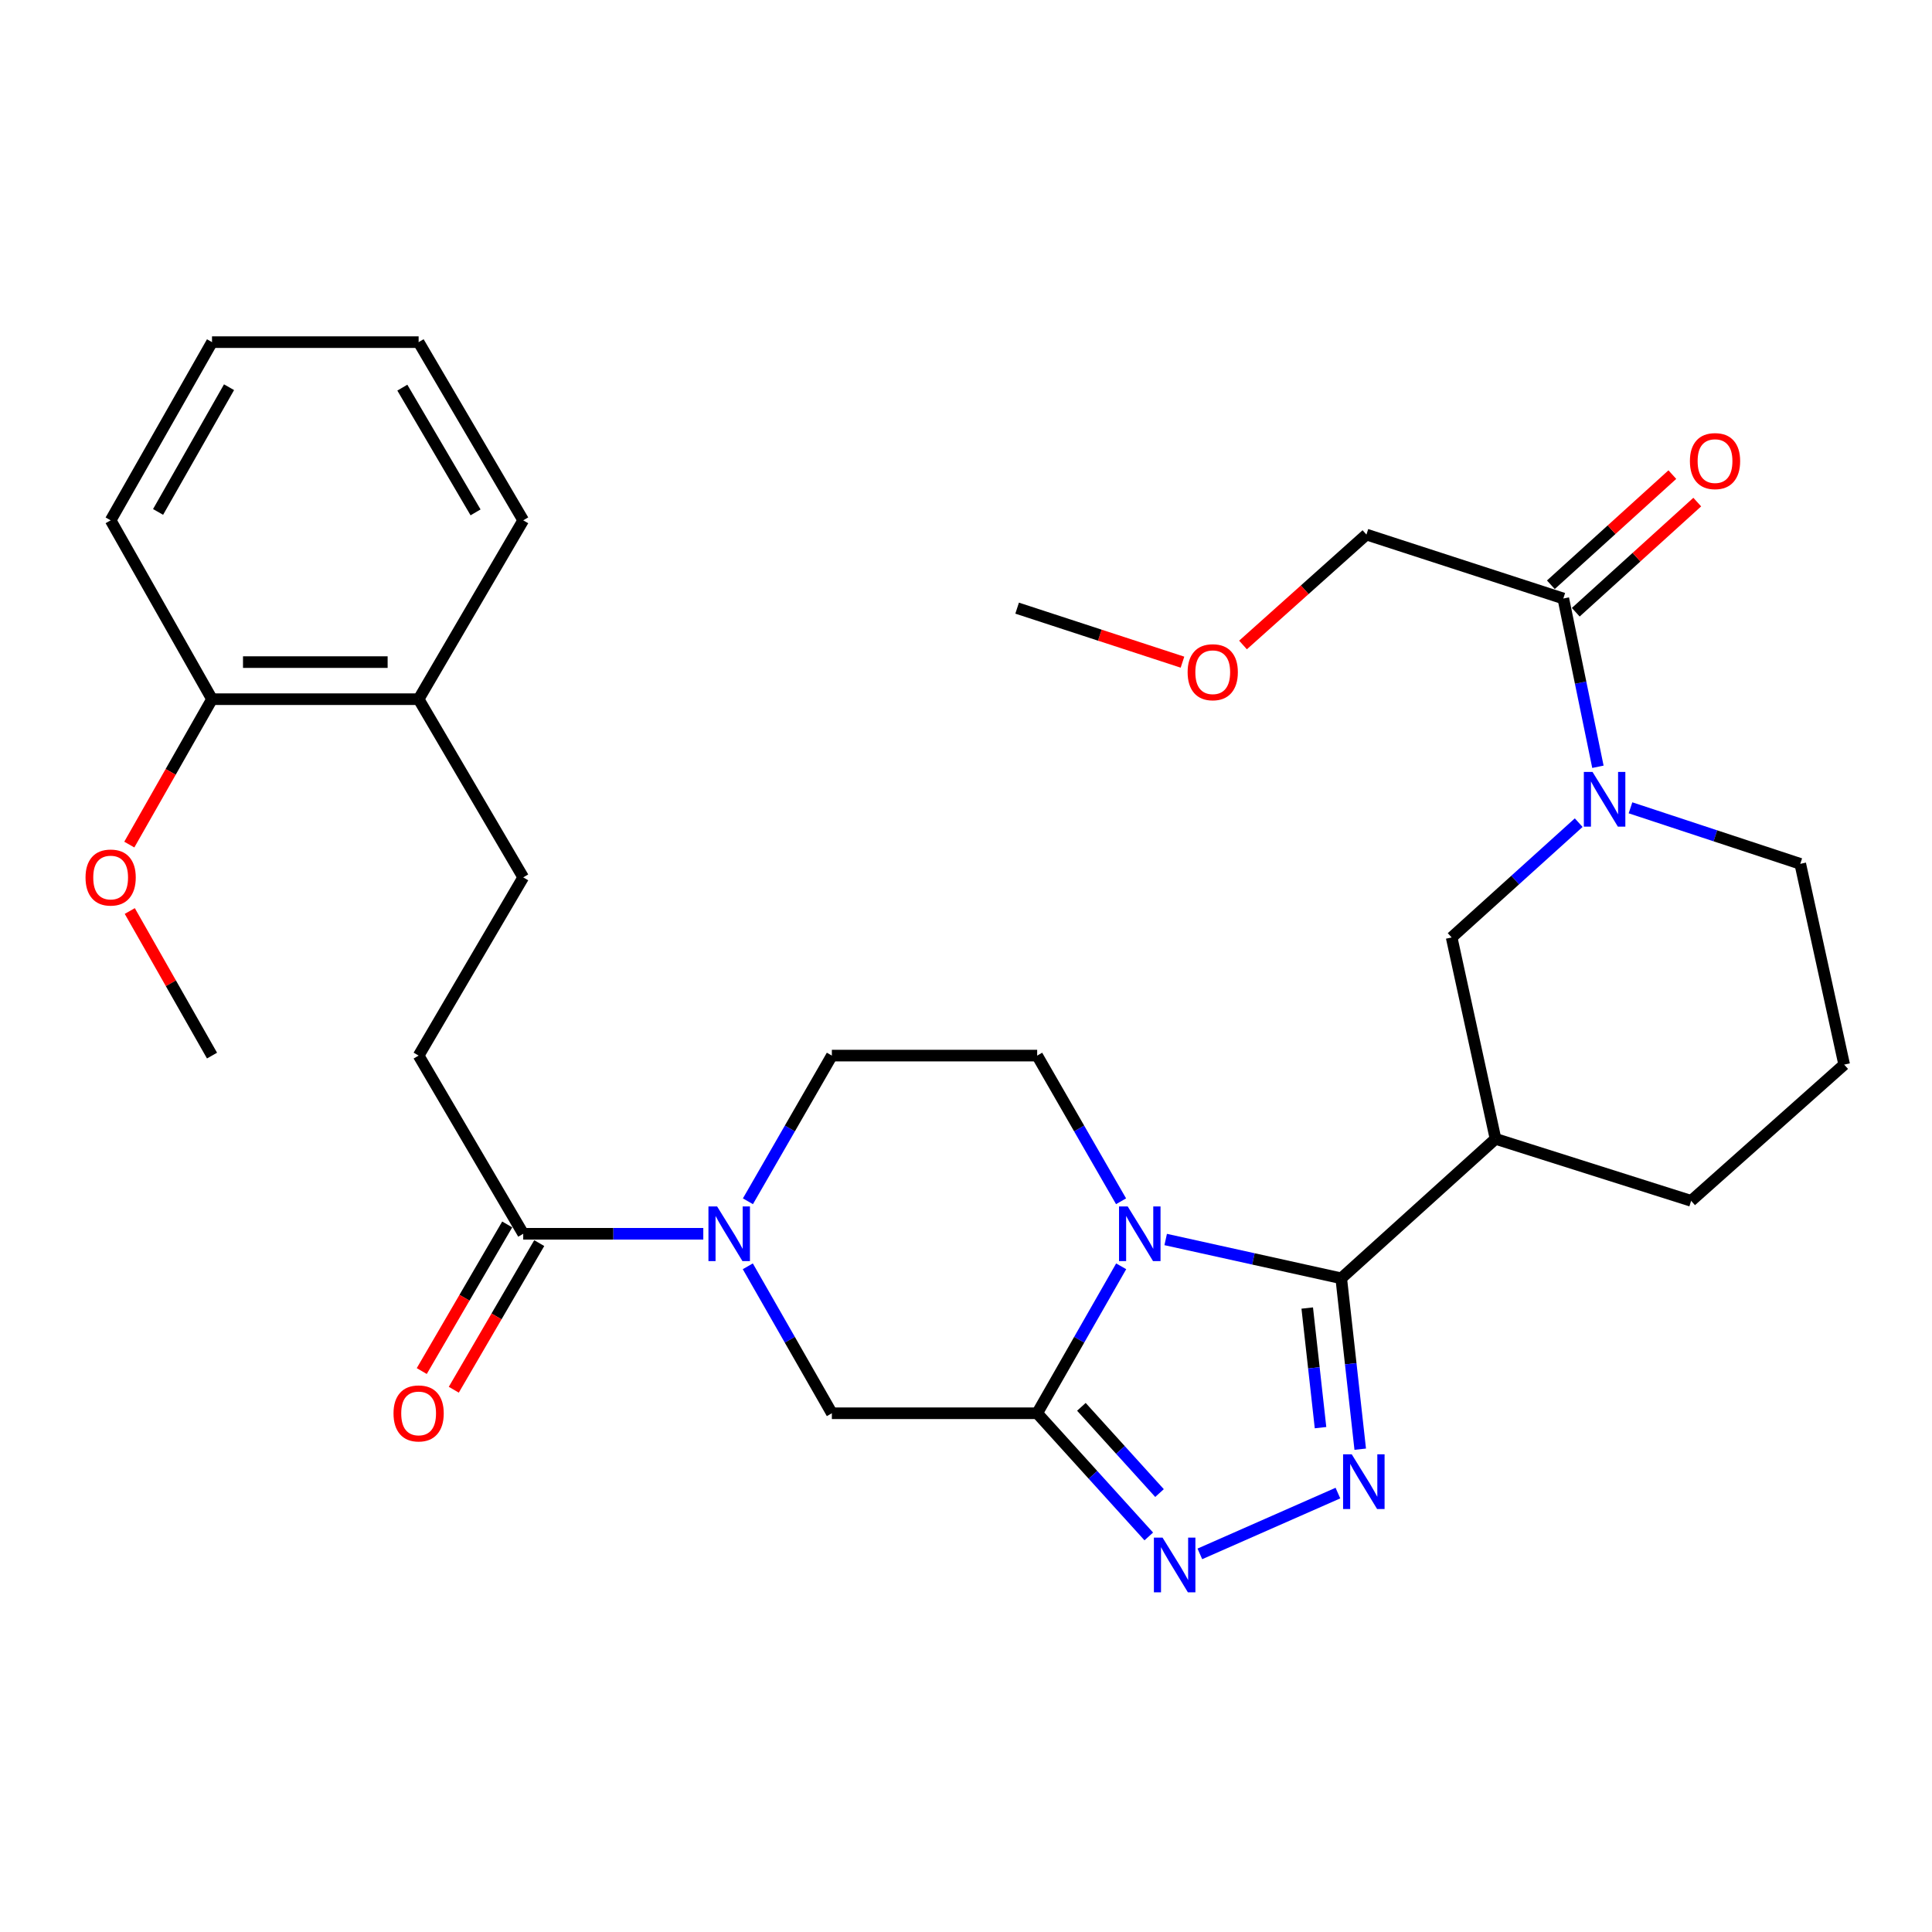 <?xml version='1.0' encoding='iso-8859-1'?>
<svg version='1.1' baseProfile='full'
              xmlns='http://www.w3.org/2000/svg'
                      xmlns:rdkit='http://www.rdkit.org/xml'
                      xmlns:xlink='http://www.w3.org/1999/xlink'
                  xml:space='preserve'
width='1000px' height='1000px' viewBox='0 0 1000 1000'>
<!-- END OF HEADER -->
<rect style='opacity:1.0;fill:#FFFFFF;stroke:none' width='1000' height='1000' x='0' y='0'> </rect>
<path class='bond-0' d='M 603.356,641.565 L 648.789,651.608' style='fill:none;fill-rule:evenodd;stroke:#0000FF;stroke-width:6px;stroke-linecap:butt;stroke-linejoin:miter;stroke-opacity:1' />
<path class='bond-0' d='M 648.789,651.608 L 694.221,661.652' style='fill:none;fill-rule:evenodd;stroke:#000000;stroke-width:6px;stroke-linecap:butt;stroke-linejoin:miter;stroke-opacity:1' />
<path class='bond-1' d='M 580.322,655.436 L 558.58,693.467' style='fill:none;fill-rule:evenodd;stroke:#0000FF;stroke-width:6px;stroke-linecap:butt;stroke-linejoin:miter;stroke-opacity:1' />
<path class='bond-1' d='M 558.58,693.467 L 536.839,731.499' style='fill:none;fill-rule:evenodd;stroke:#000000;stroke-width:6px;stroke-linecap:butt;stroke-linejoin:miter;stroke-opacity:1' />
<path class='bond-11' d='M 580.26,621.78 L 558.55,584.077' style='fill:none;fill-rule:evenodd;stroke:#0000FF;stroke-width:6px;stroke-linecap:butt;stroke-linejoin:miter;stroke-opacity:1' />
<path class='bond-11' d='M 558.55,584.077 L 536.839,546.374' style='fill:none;fill-rule:evenodd;stroke:#000000;stroke-width:6px;stroke-linecap:butt;stroke-linejoin:miter;stroke-opacity:1' />
<path class='bond-2' d='M 694.221,661.652 L 699.135,705.876' style='fill:none;fill-rule:evenodd;stroke:#000000;stroke-width:6px;stroke-linecap:butt;stroke-linejoin:miter;stroke-opacity:1' />
<path class='bond-2' d='M 699.135,705.876 L 704.05,750.1' style='fill:none;fill-rule:evenodd;stroke:#0000FF;stroke-width:6px;stroke-linecap:butt;stroke-linejoin:miter;stroke-opacity:1' />
<path class='bond-2' d='M 676.621,677.039 L 680.061,707.995' style='fill:none;fill-rule:evenodd;stroke:#000000;stroke-width:6px;stroke-linecap:butt;stroke-linejoin:miter;stroke-opacity:1' />
<path class='bond-2' d='M 680.061,707.995 L 683.501,738.952' style='fill:none;fill-rule:evenodd;stroke:#0000FF;stroke-width:6px;stroke-linecap:butt;stroke-linejoin:miter;stroke-opacity:1' />
<path class='bond-4' d='M 694.221,661.652 L 774.08,589.47' style='fill:none;fill-rule:evenodd;stroke:#000000;stroke-width:6px;stroke-linecap:butt;stroke-linejoin:miter;stroke-opacity:1' />
<path class='bond-3' d='M 536.839,731.499 L 565.723,763.378' style='fill:none;fill-rule:evenodd;stroke:#000000;stroke-width:6px;stroke-linecap:butt;stroke-linejoin:miter;stroke-opacity:1' />
<path class='bond-3' d='M 565.723,763.378 L 594.608,795.258' style='fill:none;fill-rule:evenodd;stroke:#0000FF;stroke-width:6px;stroke-linecap:butt;stroke-linejoin:miter;stroke-opacity:1' />
<path class='bond-3' d='M 559.726,728.177 L 579.945,750.492' style='fill:none;fill-rule:evenodd;stroke:#000000;stroke-width:6px;stroke-linecap:butt;stroke-linejoin:miter;stroke-opacity:1' />
<path class='bond-3' d='M 579.945,750.492 L 600.164,772.808' style='fill:none;fill-rule:evenodd;stroke:#0000FF;stroke-width:6px;stroke-linecap:butt;stroke-linejoin:miter;stroke-opacity:1' />
<path class='bond-7' d='M 536.839,731.499 L 430.57,731.499' style='fill:none;fill-rule:evenodd;stroke:#000000;stroke-width:6px;stroke-linecap:butt;stroke-linejoin:miter;stroke-opacity:1' />
<path class='bond-32' d='M 692.502,772.816 L 621.046,804.288' style='fill:none;fill-rule:evenodd;stroke:#0000FF;stroke-width:6px;stroke-linecap:butt;stroke-linejoin:miter;stroke-opacity:1' />
<path class='bond-9' d='M 774.08,589.47 L 751.37,485.227' style='fill:none;fill-rule:evenodd;stroke:#000000;stroke-width:6px;stroke-linecap:butt;stroke-linejoin:miter;stroke-opacity:1' />
<path class='bond-20' d='M 774.08,589.47 L 875.326,621.552' style='fill:none;fill-rule:evenodd;stroke:#000000;stroke-width:6px;stroke-linecap:butt;stroke-linejoin:miter;stroke-opacity:1' />
<path class='bond-5' d='M 387.123,621.779 L 408.846,584.077' style='fill:none;fill-rule:evenodd;stroke:#0000FF;stroke-width:6px;stroke-linecap:butt;stroke-linejoin:miter;stroke-opacity:1' />
<path class='bond-5' d='M 408.846,584.077 L 430.57,546.374' style='fill:none;fill-rule:evenodd;stroke:#000000;stroke-width:6px;stroke-linecap:butt;stroke-linejoin:miter;stroke-opacity:1' />
<path class='bond-8' d='M 364.025,638.6 L 317.423,638.6' style='fill:none;fill-rule:evenodd;stroke:#0000FF;stroke-width:6px;stroke-linecap:butt;stroke-linejoin:miter;stroke-opacity:1' />
<path class='bond-8' d='M 317.423,638.6 L 270.821,638.6' style='fill:none;fill-rule:evenodd;stroke:#000000;stroke-width:6px;stroke-linecap:butt;stroke-linejoin:miter;stroke-opacity:1' />
<path class='bond-31' d='M 387.061,655.436 L 408.815,693.467' style='fill:none;fill-rule:evenodd;stroke:#0000FF;stroke-width:6px;stroke-linecap:butt;stroke-linejoin:miter;stroke-opacity:1' />
<path class='bond-31' d='M 408.815,693.467 L 430.57,731.499' style='fill:none;fill-rule:evenodd;stroke:#000000;stroke-width:6px;stroke-linecap:butt;stroke-linejoin:miter;stroke-opacity:1' />
<path class='bond-6' d='M 817.128,425.81 L 784.249,455.518' style='fill:none;fill-rule:evenodd;stroke:#0000FF;stroke-width:6px;stroke-linecap:butt;stroke-linejoin:miter;stroke-opacity:1' />
<path class='bond-6' d='M 784.249,455.518 L 751.37,485.227' style='fill:none;fill-rule:evenodd;stroke:#000000;stroke-width:6px;stroke-linecap:butt;stroke-linejoin:miter;stroke-opacity:1' />
<path class='bond-10' d='M 827.078,396.883 L 818.123,353.333' style='fill:none;fill-rule:evenodd;stroke:#0000FF;stroke-width:6px;stroke-linecap:butt;stroke-linejoin:miter;stroke-opacity:1' />
<path class='bond-10' d='M 818.123,353.333 L 809.169,309.783' style='fill:none;fill-rule:evenodd;stroke:#000000;stroke-width:6px;stroke-linecap:butt;stroke-linejoin:miter;stroke-opacity:1' />
<path class='bond-33' d='M 843.942,418.12 L 887.878,432.62' style='fill:none;fill-rule:evenodd;stroke:#0000FF;stroke-width:6px;stroke-linecap:butt;stroke-linejoin:miter;stroke-opacity:1' />
<path class='bond-33' d='M 887.878,432.62 L 931.814,447.121' style='fill:none;fill-rule:evenodd;stroke:#000000;stroke-width:6px;stroke-linecap:butt;stroke-linejoin:miter;stroke-opacity:1' />
<path class='bond-13' d='M 270.821,638.6 L 216.679,546.374' style='fill:none;fill-rule:evenodd;stroke:#000000;stroke-width:6px;stroke-linecap:butt;stroke-linejoin:miter;stroke-opacity:1' />
<path class='bond-14' d='M 262.53,633.769 L 240.415,671.714' style='fill:none;fill-rule:evenodd;stroke:#000000;stroke-width:6px;stroke-linecap:butt;stroke-linejoin:miter;stroke-opacity:1' />
<path class='bond-14' d='M 240.415,671.714 L 218.301,709.659' style='fill:none;fill-rule:evenodd;stroke:#FF0000;stroke-width:6px;stroke-linecap:butt;stroke-linejoin:miter;stroke-opacity:1' />
<path class='bond-14' d='M 279.111,643.432 L 256.997,681.377' style='fill:none;fill-rule:evenodd;stroke:#000000;stroke-width:6px;stroke-linecap:butt;stroke-linejoin:miter;stroke-opacity:1' />
<path class='bond-14' d='M 256.997,681.377 L 234.882,719.323' style='fill:none;fill-rule:evenodd;stroke:#FF0000;stroke-width:6px;stroke-linecap:butt;stroke-linejoin:miter;stroke-opacity:1' />
<path class='bond-15' d='M 815.614,316.892 L 847.052,288.386' style='fill:none;fill-rule:evenodd;stroke:#000000;stroke-width:6px;stroke-linecap:butt;stroke-linejoin:miter;stroke-opacity:1' />
<path class='bond-15' d='M 847.052,288.386 L 878.49,259.881' style='fill:none;fill-rule:evenodd;stroke:#FF0000;stroke-width:6px;stroke-linecap:butt;stroke-linejoin:miter;stroke-opacity:1' />
<path class='bond-15' d='M 802.723,302.674 L 834.161,274.169' style='fill:none;fill-rule:evenodd;stroke:#000000;stroke-width:6px;stroke-linecap:butt;stroke-linejoin:miter;stroke-opacity:1' />
<path class='bond-15' d='M 834.161,274.169 L 865.599,245.663' style='fill:none;fill-rule:evenodd;stroke:#FF0000;stroke-width:6px;stroke-linecap:butt;stroke-linejoin:miter;stroke-opacity:1' />
<path class='bond-22' d='M 809.169,309.783 L 707.261,276.688' style='fill:none;fill-rule:evenodd;stroke:#000000;stroke-width:6px;stroke-linecap:butt;stroke-linejoin:miter;stroke-opacity:1' />
<path class='bond-12' d='M 536.839,546.374 L 430.57,546.374' style='fill:none;fill-rule:evenodd;stroke:#000000;stroke-width:6px;stroke-linecap:butt;stroke-linejoin:miter;stroke-opacity:1' />
<path class='bond-17' d='M 216.679,546.374 L 270.821,454.126' style='fill:none;fill-rule:evenodd;stroke:#000000;stroke-width:6px;stroke-linecap:butt;stroke-linejoin:miter;stroke-opacity:1' />
<path class='bond-16' d='M 216.679,361.899 L 270.821,454.126' style='fill:none;fill-rule:evenodd;stroke:#000000;stroke-width:6px;stroke-linecap:butt;stroke-linejoin:miter;stroke-opacity:1' />
<path class='bond-18' d='M 216.679,361.899 L 109.739,361.899' style='fill:none;fill-rule:evenodd;stroke:#000000;stroke-width:6px;stroke-linecap:butt;stroke-linejoin:miter;stroke-opacity:1' />
<path class='bond-18' d='M 200.638,342.707 L 125.78,342.707' style='fill:none;fill-rule:evenodd;stroke:#000000;stroke-width:6px;stroke-linecap:butt;stroke-linejoin:miter;stroke-opacity:1' />
<path class='bond-25' d='M 216.679,361.899 L 270.821,269.321' style='fill:none;fill-rule:evenodd;stroke:#000000;stroke-width:6px;stroke-linecap:butt;stroke-linejoin:miter;stroke-opacity:1' />
<path class='bond-21' d='M 109.739,361.899 L 88.333,399.526' style='fill:none;fill-rule:evenodd;stroke:#000000;stroke-width:6px;stroke-linecap:butt;stroke-linejoin:miter;stroke-opacity:1' />
<path class='bond-21' d='M 88.333,399.526 L 66.927,437.153' style='fill:none;fill-rule:evenodd;stroke:#FF0000;stroke-width:6px;stroke-linecap:butt;stroke-linejoin:miter;stroke-opacity:1' />
<path class='bond-26' d='M 109.739,361.899 L 57.271,269.321' style='fill:none;fill-rule:evenodd;stroke:#000000;stroke-width:6px;stroke-linecap:butt;stroke-linejoin:miter;stroke-opacity:1' />
<path class='bond-19' d='M 931.814,447.121 L 954.545,551.033' style='fill:none;fill-rule:evenodd;stroke:#000000;stroke-width:6px;stroke-linecap:butt;stroke-linejoin:miter;stroke-opacity:1' />
<path class='bond-23' d='M 875.326,621.552 L 954.545,551.033' style='fill:none;fill-rule:evenodd;stroke:#000000;stroke-width:6px;stroke-linecap:butt;stroke-linejoin:miter;stroke-opacity:1' />
<path class='bond-27' d='M 67.175,471.539 L 88.457,508.956' style='fill:none;fill-rule:evenodd;stroke:#FF0000;stroke-width:6px;stroke-linecap:butt;stroke-linejoin:miter;stroke-opacity:1' />
<path class='bond-27' d='M 88.457,508.956 L 109.739,546.374' style='fill:none;fill-rule:evenodd;stroke:#000000;stroke-width:6px;stroke-linecap:butt;stroke-linejoin:miter;stroke-opacity:1' />
<path class='bond-24' d='M 707.261,276.688 L 675.32,305.264' style='fill:none;fill-rule:evenodd;stroke:#000000;stroke-width:6px;stroke-linecap:butt;stroke-linejoin:miter;stroke-opacity:1' />
<path class='bond-24' d='M 675.32,305.264 L 643.38,333.839' style='fill:none;fill-rule:evenodd;stroke:#FF0000;stroke-width:6px;stroke-linecap:butt;stroke-linejoin:miter;stroke-opacity:1' />
<path class='bond-28' d='M 612.048,342.739 L 569.256,328.756' style='fill:none;fill-rule:evenodd;stroke:#FF0000;stroke-width:6px;stroke-linecap:butt;stroke-linejoin:miter;stroke-opacity:1' />
<path class='bond-28' d='M 569.256,328.756 L 526.465,314.773' style='fill:none;fill-rule:evenodd;stroke:#000000;stroke-width:6px;stroke-linecap:butt;stroke-linejoin:miter;stroke-opacity:1' />
<path class='bond-30' d='M 270.821,269.321 L 216.679,177.094' style='fill:none;fill-rule:evenodd;stroke:#000000;stroke-width:6px;stroke-linecap:butt;stroke-linejoin:miter;stroke-opacity:1' />
<path class='bond-30' d='M 246.149,265.203 L 208.25,200.644' style='fill:none;fill-rule:evenodd;stroke:#000000;stroke-width:6px;stroke-linecap:butt;stroke-linejoin:miter;stroke-opacity:1' />
<path class='bond-34' d='M 57.271,269.321 L 109.739,177.094' style='fill:none;fill-rule:evenodd;stroke:#000000;stroke-width:6px;stroke-linecap:butt;stroke-linejoin:miter;stroke-opacity:1' />
<path class='bond-34' d='M 81.822,264.977 L 118.55,200.418' style='fill:none;fill-rule:evenodd;stroke:#000000;stroke-width:6px;stroke-linecap:butt;stroke-linejoin:miter;stroke-opacity:1' />
<path class='bond-29' d='M 109.739,177.094 L 216.679,177.094' style='fill:none;fill-rule:evenodd;stroke:#000000;stroke-width:6px;stroke-linecap:butt;stroke-linejoin:miter;stroke-opacity:1' />
<path  class='atom-0' d='M 583.686 624.44
L 592.966 639.44
Q 593.886 640.92, 595.366 643.6
Q 596.846 646.28, 596.926 646.44
L 596.926 624.44
L 600.686 624.44
L 600.686 652.76
L 596.806 652.76
L 586.846 636.36
Q 585.686 634.44, 584.446 632.24
Q 583.246 630.04, 582.886 629.36
L 582.886 652.76
L 579.206 652.76
L 579.206 624.44
L 583.686 624.44
' fill='#0000FF'/>
<path  class='atom-3' d='M 699.657 752.747
L 708.937 767.747
Q 709.857 769.227, 711.337 771.907
Q 712.817 774.587, 712.897 774.747
L 712.897 752.747
L 716.657 752.747
L 716.657 781.067
L 712.777 781.067
L 702.817 764.667
Q 701.657 762.747, 700.417 760.547
Q 699.217 758.347, 698.857 757.667
L 698.857 781.067
L 695.177 781.067
L 695.177 752.747
L 699.657 752.747
' fill='#0000FF'/>
<path  class='atom-4' d='M 601.737 795.875
L 611.017 810.875
Q 611.937 812.355, 613.417 815.035
Q 614.897 817.715, 614.977 817.875
L 614.977 795.875
L 618.737 795.875
L 618.737 824.195
L 614.857 824.195
L 604.897 807.795
Q 603.737 805.875, 602.497 803.675
Q 601.297 801.475, 600.937 800.795
L 600.937 824.195
L 597.257 824.195
L 597.257 795.875
L 601.737 795.875
' fill='#0000FF'/>
<path  class='atom-6' d='M 371.171 624.44
L 380.451 639.44
Q 381.371 640.92, 382.851 643.6
Q 384.331 646.28, 384.411 646.44
L 384.411 624.44
L 388.171 624.44
L 388.171 652.76
L 384.291 652.76
L 374.331 636.36
Q 373.171 634.44, 371.931 632.24
Q 370.731 630.04, 370.371 629.36
L 370.371 652.76
L 366.691 652.76
L 366.691 624.44
L 371.171 624.44
' fill='#0000FF'/>
<path  class='atom-7' d='M 824.275 399.535
L 833.555 414.535
Q 834.475 416.015, 835.955 418.695
Q 837.435 421.375, 837.515 421.535
L 837.515 399.535
L 841.275 399.535
L 841.275 427.855
L 837.395 427.855
L 827.435 411.455
Q 826.275 409.535, 825.035 407.335
Q 823.835 405.135, 823.475 404.455
L 823.475 427.855
L 819.795 427.855
L 819.795 399.535
L 824.275 399.535
' fill='#0000FF'/>
<path  class='atom-15' d='M 203.679 731.579
Q 203.679 724.779, 207.039 720.979
Q 210.399 717.179, 216.679 717.179
Q 222.959 717.179, 226.319 720.979
Q 229.679 724.779, 229.679 731.579
Q 229.679 738.459, 226.279 742.379
Q 222.879 746.259, 216.679 746.259
Q 210.439 746.259, 207.039 742.379
Q 203.679 738.499, 203.679 731.579
M 216.679 743.059
Q 220.999 743.059, 223.319 740.179
Q 225.679 737.259, 225.679 731.579
Q 225.679 726.019, 223.319 723.219
Q 220.999 720.379, 216.679 720.379
Q 212.359 720.379, 209.999 723.179
Q 207.679 725.979, 207.679 731.579
Q 207.679 737.299, 209.999 740.179
Q 212.359 743.059, 216.679 743.059
' fill='#FF0000'/>
<path  class='atom-16' d='M 874.694 238.662
Q 874.694 231.862, 878.054 228.062
Q 881.414 224.262, 887.694 224.262
Q 893.974 224.262, 897.334 228.062
Q 900.694 231.862, 900.694 238.662
Q 900.694 245.542, 897.294 249.462
Q 893.894 253.342, 887.694 253.342
Q 881.454 253.342, 878.054 249.462
Q 874.694 245.582, 874.694 238.662
M 887.694 250.142
Q 892.014 250.142, 894.334 247.262
Q 896.694 244.342, 896.694 238.662
Q 896.694 233.102, 894.334 230.302
Q 892.014 227.462, 887.694 227.462
Q 883.374 227.462, 881.014 230.262
Q 878.694 233.062, 878.694 238.662
Q 878.694 244.382, 881.014 247.262
Q 883.374 250.142, 887.694 250.142
' fill='#FF0000'/>
<path  class='atom-22' d='M 44.271 454.206
Q 44.271 447.406, 47.631 443.606
Q 50.991 439.806, 57.271 439.806
Q 63.551 439.806, 66.911 443.606
Q 70.271 447.406, 70.271 454.206
Q 70.271 461.086, 66.871 465.006
Q 63.471 468.886, 57.271 468.886
Q 51.031 468.886, 47.631 465.006
Q 44.271 461.126, 44.271 454.206
M 57.271 465.686
Q 61.591 465.686, 63.911 462.806
Q 66.271 459.886, 66.271 454.206
Q 66.271 448.646, 63.911 445.846
Q 61.591 443.006, 57.271 443.006
Q 52.951 443.006, 50.591 445.806
Q 48.271 448.606, 48.271 454.206
Q 48.271 459.926, 50.591 462.806
Q 52.951 465.686, 57.271 465.686
' fill='#FF0000'/>
<path  class='atom-25' d='M 614.711 347.937
Q 614.711 341.137, 618.071 337.337
Q 621.431 333.537, 627.711 333.537
Q 633.991 333.537, 637.351 337.337
Q 640.711 341.137, 640.711 347.937
Q 640.711 354.817, 637.311 358.737
Q 633.911 362.617, 627.711 362.617
Q 621.471 362.617, 618.071 358.737
Q 614.711 354.857, 614.711 347.937
M 627.711 359.417
Q 632.031 359.417, 634.351 356.537
Q 636.711 353.617, 636.711 347.937
Q 636.711 342.377, 634.351 339.577
Q 632.031 336.737, 627.711 336.737
Q 623.391 336.737, 621.031 339.537
Q 618.711 342.337, 618.711 347.937
Q 618.711 353.657, 621.031 356.537
Q 623.391 359.417, 627.711 359.417
' fill='#FF0000'/>
</svg>
